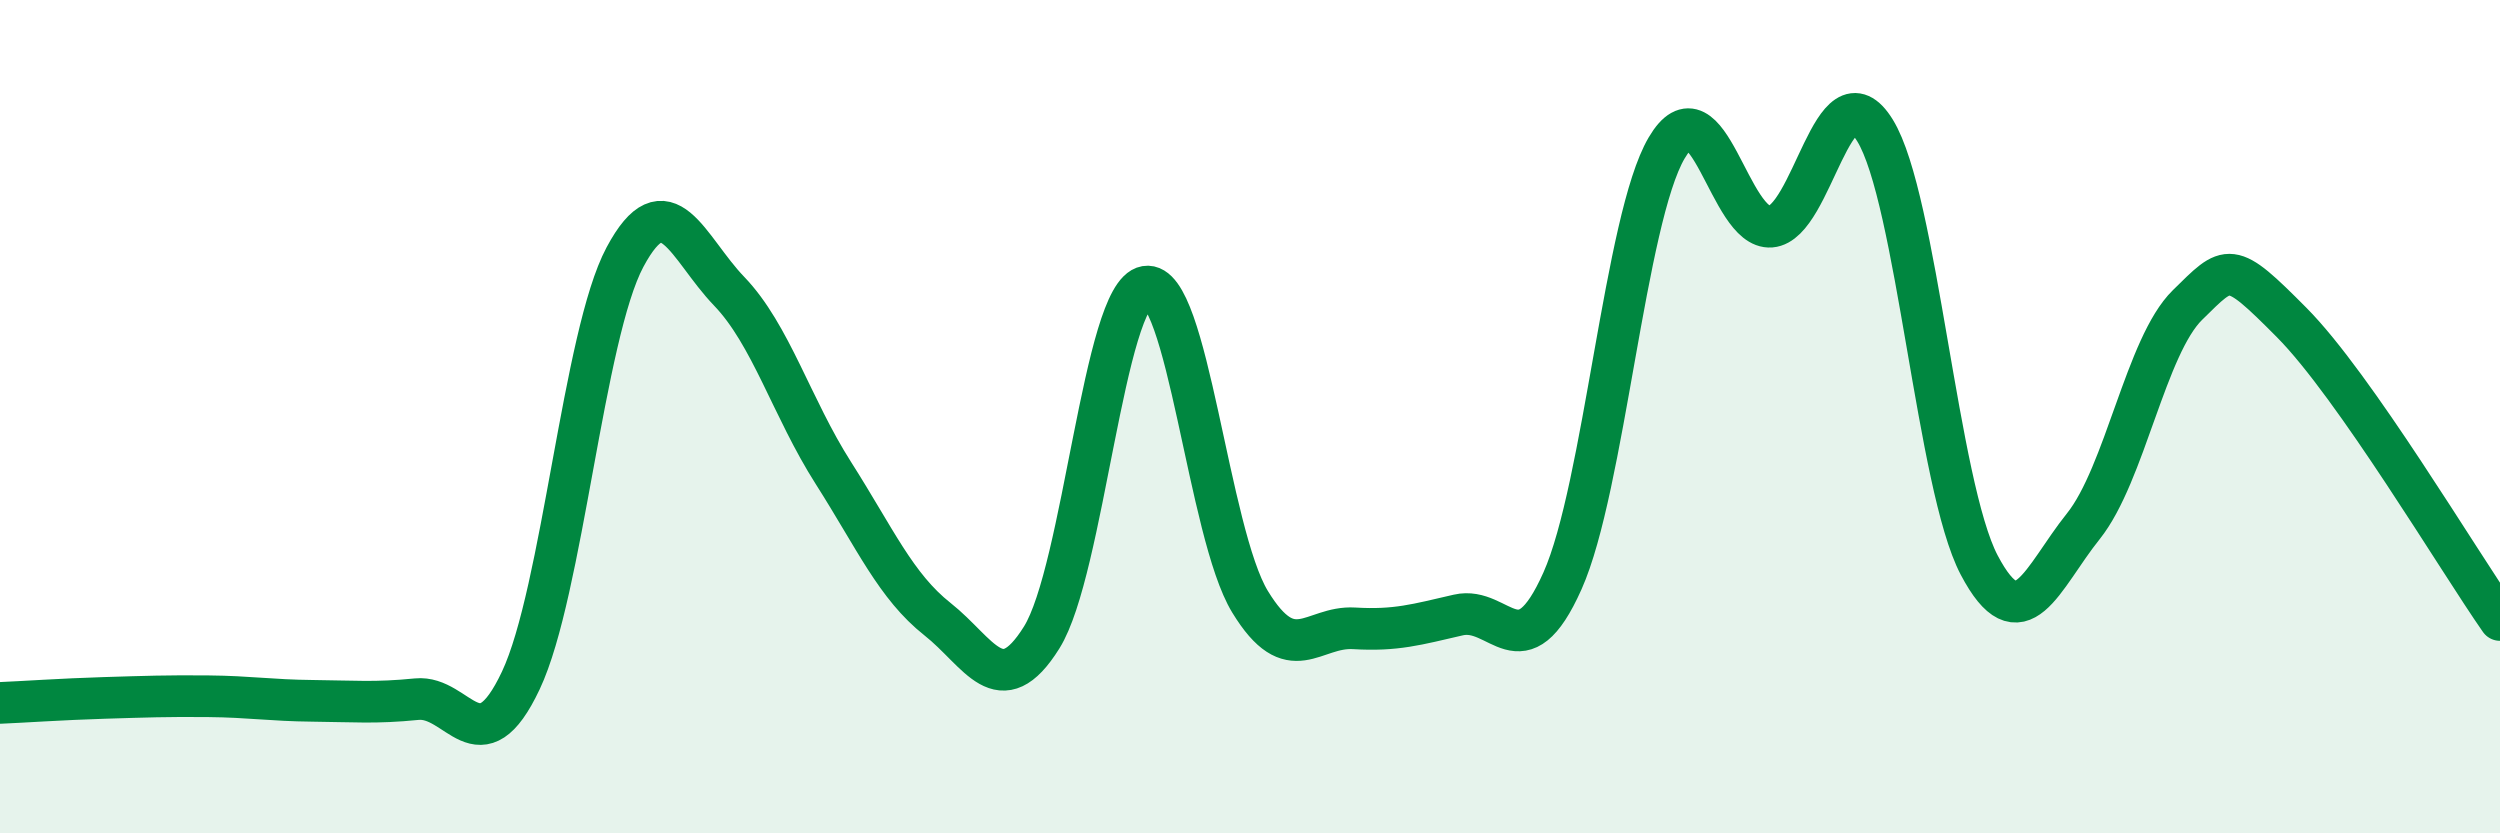 
    <svg width="60" height="20" viewBox="0 0 60 20" xmlns="http://www.w3.org/2000/svg">
      <path
        d="M 0,16.87 C 0.5,16.85 1.5,16.78 2.5,16.75 C 3.5,16.72 4,16.7 5,16.71 C 6,16.72 6.5,16.81 7.5,16.82 C 8.5,16.83 9,16.88 10,16.78 C 11,16.68 11.5,18.45 12.5,16.33 C 13.5,14.21 14,8.04 15,6.17 C 16,4.3 16.5,5.95 17.5,6.99 C 18.5,8.03 19,9.78 20,11.35 C 21,12.92 21.5,14.07 22.5,14.86 C 23.5,15.65 24,16.9 25,15.3 C 26,13.7 26.5,7.05 27.5,6.88 C 28.5,6.71 29,12.8 30,14.44 C 31,16.08 31.5,15.02 32.5,15.08 C 33.5,15.14 34,14.99 35,14.76 C 36,14.53 36.5,16.18 37.5,13.94 C 38.5,11.7 39,5.25 40,3.55 C 41,1.85 41.5,5.52 42.5,5.44 C 43.5,5.36 44,1.51 45,3.13 C 46,4.75 46.5,11.66 47.5,13.56 C 48.5,15.46 49,13.88 50,12.63 C 51,11.38 51.5,8.3 52.5,7.32 C 53.5,6.34 53.5,6.23 55,7.74 C 56.5,9.25 59,13.45 60,14.88L60 20L0 20Z"
        fill="#008740"
        opacity="0.1"
        stroke-linecap="round"
        stroke-linejoin="round"
      />
      <path
        d="M 0,16.87 C 0.5,16.85 1.5,16.78 2.5,16.75 C 3.5,16.72 4,16.7 5,16.71 C 6,16.72 6.5,16.81 7.5,16.82 C 8.5,16.83 9,16.88 10,16.78 C 11,16.68 11.5,18.45 12.5,16.33 C 13.5,14.21 14,8.04 15,6.17 C 16,4.3 16.5,5.95 17.5,6.99 C 18.5,8.03 19,9.78 20,11.35 C 21,12.92 21.5,14.07 22.5,14.86 C 23.5,15.65 24,16.9 25,15.3 C 26,13.7 26.5,7.05 27.5,6.88 C 28.5,6.71 29,12.8 30,14.44 C 31,16.08 31.5,15.02 32.5,15.08 C 33.5,15.14 34,14.99 35,14.76 C 36,14.53 36.5,16.18 37.5,13.94 C 38.5,11.7 39,5.25 40,3.55 C 41,1.85 41.5,5.52 42.5,5.44 C 43.5,5.36 44,1.51 45,3.13 C 46,4.75 46.5,11.66 47.5,13.56 C 48.5,15.46 49,13.88 50,12.63 C 51,11.38 51.5,8.3 52.5,7.32 C 53.5,6.34 53.5,6.23 55,7.74 C 56.5,9.25 59,13.45 60,14.88"
        stroke="#008740"
        stroke-width="1"
        fill="none"
        stroke-linecap="round"
        stroke-linejoin="round"
      />
    </svg>
  